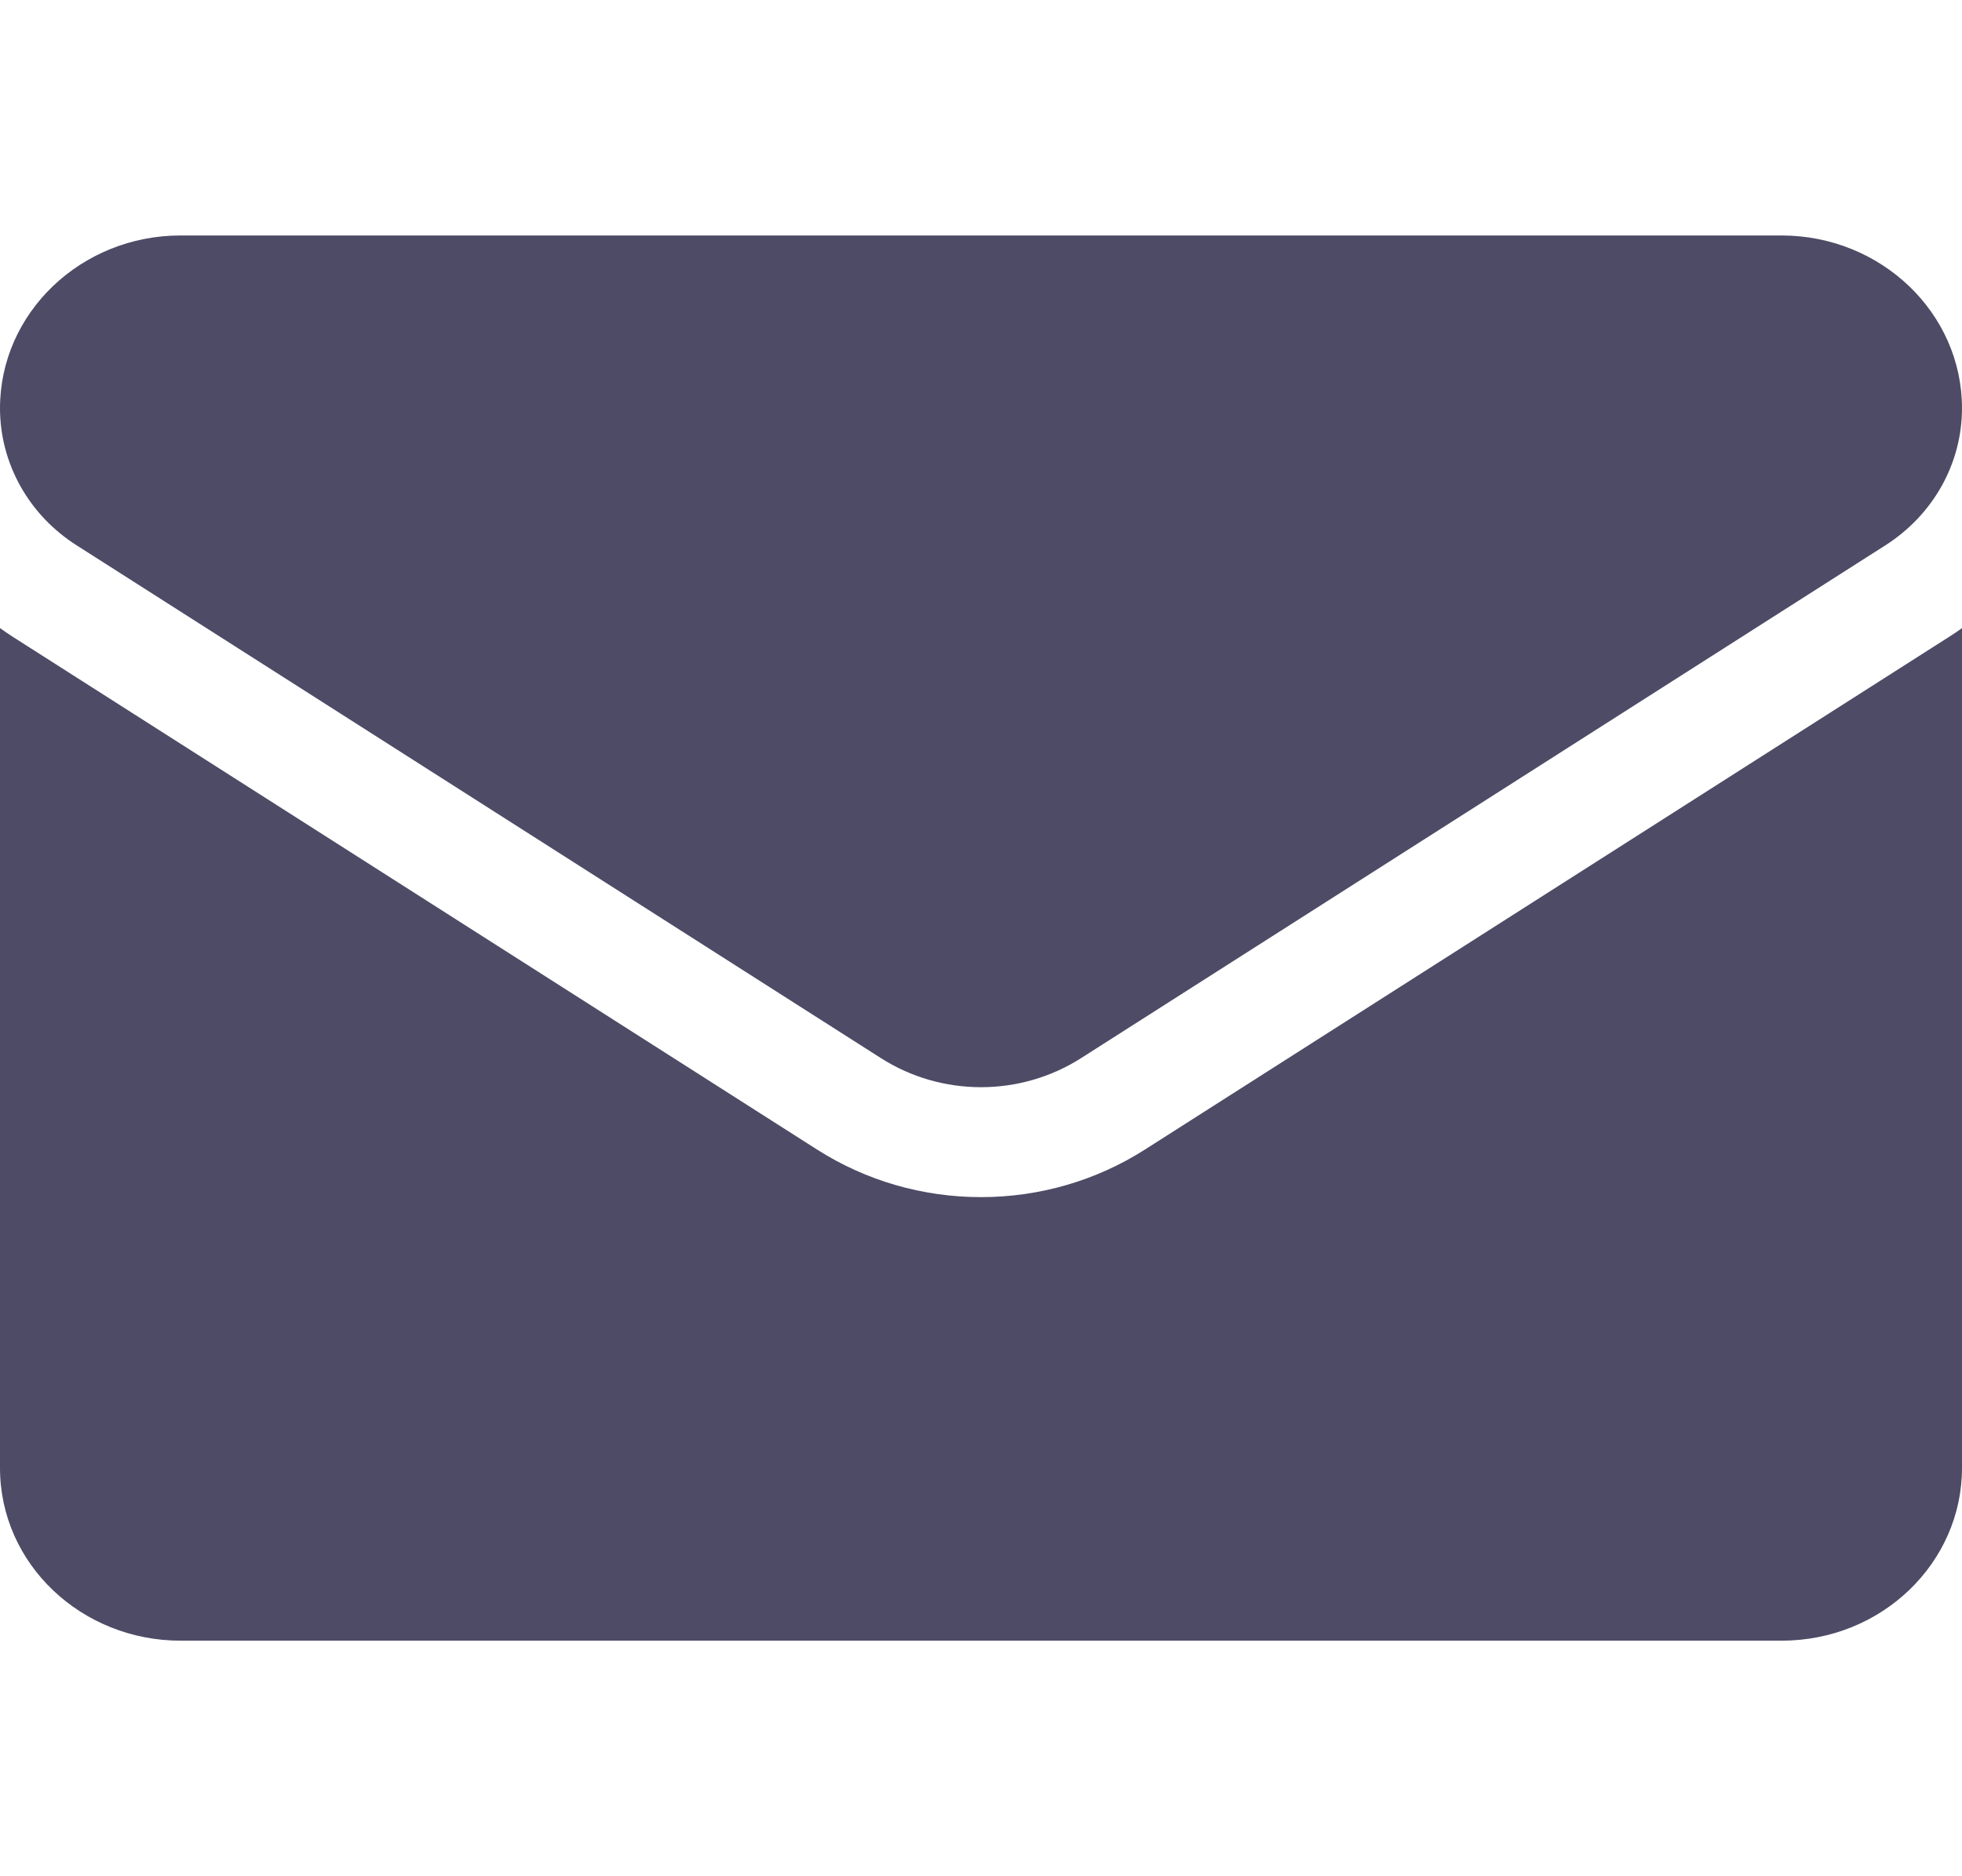 <svg width="23" height="22" viewBox="0 0 23 22" fill="none" xmlns="http://www.w3.org/2000/svg">
<g clip-path="url(#clip0_835_5085)">
<path d="M13.422 13.479C12.85 13.844 12.185 14.037 11.5 14.037C10.815 14.037 10.15 13.844 9.578 13.479L0.153 7.469C0.101 7.435 0.05 7.401 0 7.365L0 17.213C0 18.342 0.958 19.238 2.117 19.238H20.883C22.063 19.238 23 18.322 23 17.213V7.365C22.95 7.401 22.899 7.436 22.846 7.469L13.422 13.479Z" fill="#4E4B66"/>
<path d="M0.901 6.396L10.325 12.406C10.682 12.634 11.091 12.748 11.5 12.748C11.909 12.748 12.318 12.634 12.675 12.406L22.099 6.396C22.663 6.037 23 5.435 23 4.786C23 3.669 22.05 2.761 20.883 2.761H2.117C0.95 2.761 1.11411e-06 3.669 1.11411e-06 4.787C-0 5.105 0.082 5.419 0.239 5.7C0.396 5.981 0.623 6.22 0.901 6.396Z" fill="#4E4B66"/>
</g>
<defs>
<clipPath id="clip0_835_5085">
<rect width="23" height="22" fill="white"/>
</clipPath>
</defs>
</svg>
